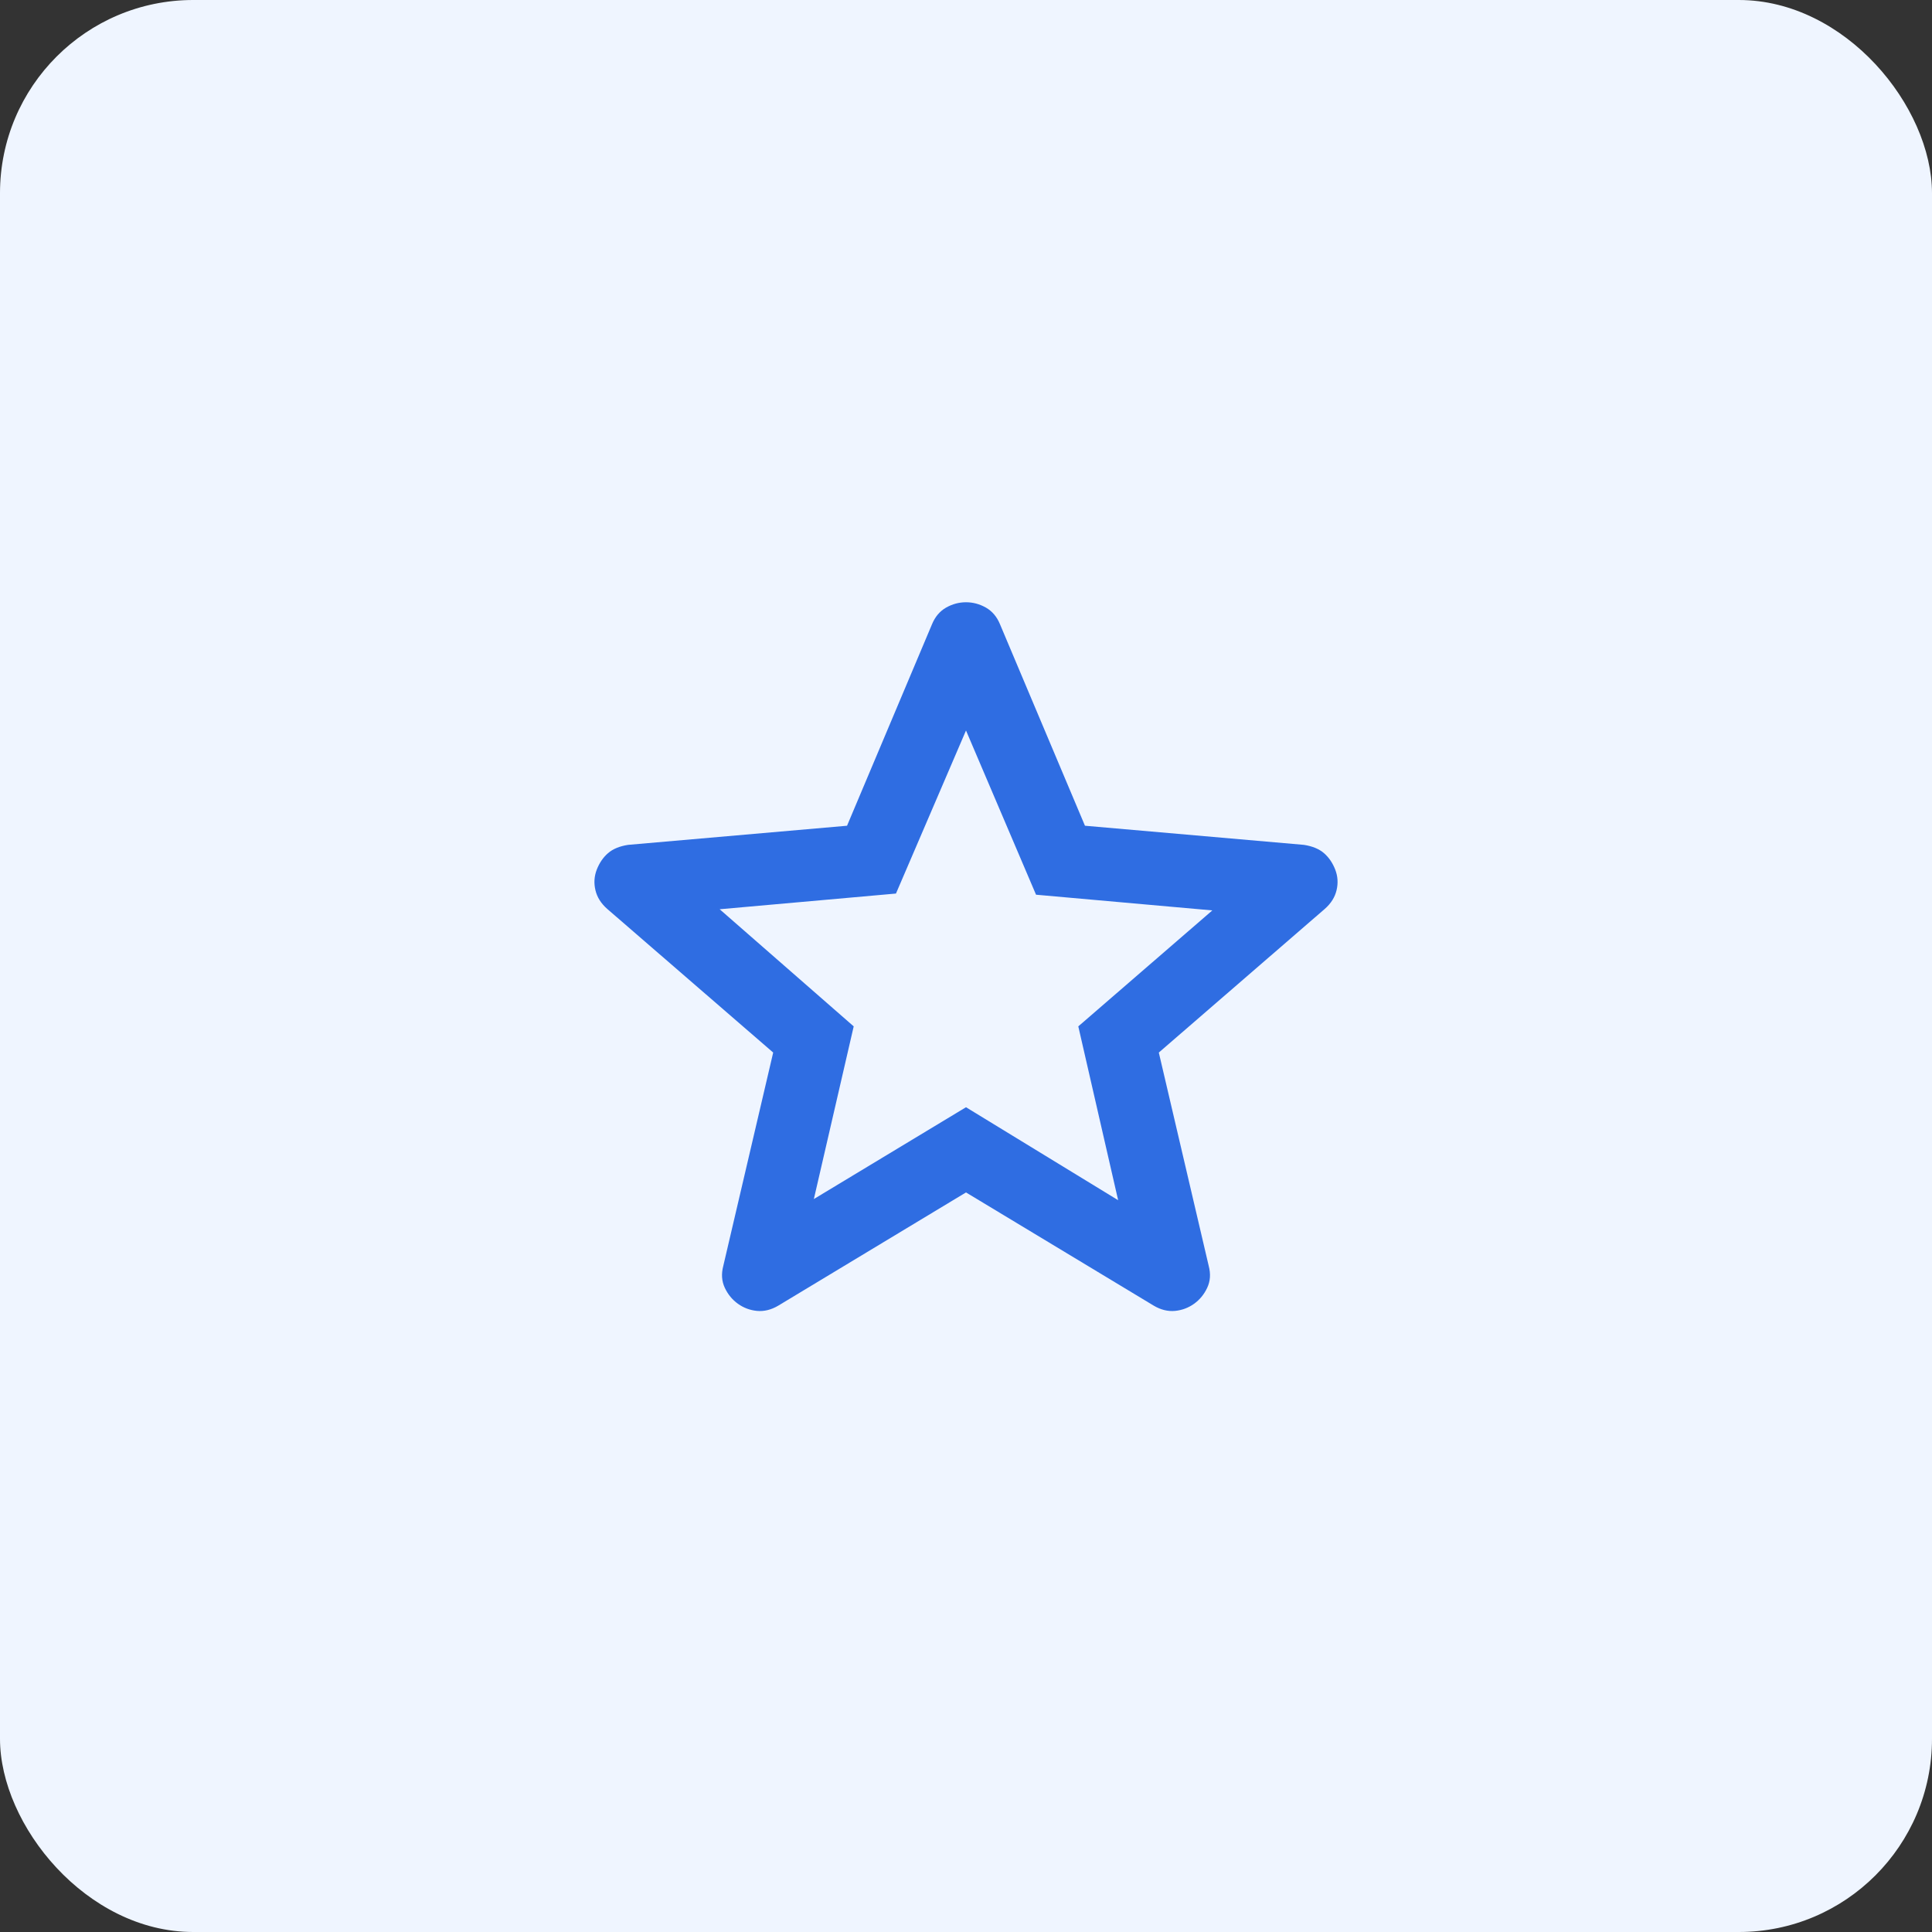 <svg width="40" height="40" viewBox="0 0 40 40" fill="none" xmlns="http://www.w3.org/2000/svg">
<rect x="0" y="0" width="40" height="40" fill="#333333" stroke="none"/>
<rect width="40" height="40" rx="4" fill="#EFF5FF"/>
<mask id="mask0_2356_13138" style="mask-type:alpha" maskUnits="userSpaceOnUse" x="8" y="8" width="24" height="24">
<rect x="8" y="8" width="24" height="24" fill="#D9D9D9"/>
</mask>
<g mask="url(#mask0_2356_13138)">
<path d="M16.85 24.825L20 22.924L23.15 24.849L22.325 21.25L25.1 18.849L21.45 18.524L20 15.124L18.55 18.5L14.9 18.825L17.675 21.25L16.85 24.825ZM20 24.688L16.11 27.034C15.965 27.119 15.819 27.154 15.674 27.141C15.528 27.127 15.397 27.078 15.279 26.994C15.161 26.909 15.07 26.799 15.006 26.662C14.942 26.526 14.931 26.375 14.975 26.209L16.008 21.792L12.573 18.819C12.445 18.707 12.363 18.578 12.328 18.431C12.293 18.284 12.302 18.142 12.356 18.003C12.41 17.865 12.487 17.752 12.588 17.664C12.69 17.576 12.828 17.519 13.004 17.492L17.537 17.096L19.296 12.925C19.36 12.769 19.457 12.655 19.587 12.58C19.718 12.506 19.855 12.469 20 12.469C20.145 12.469 20.282 12.506 20.413 12.58C20.543 12.655 20.64 12.769 20.704 12.925L22.463 17.096L26.996 17.492C27.172 17.519 27.31 17.576 27.412 17.664C27.513 17.752 27.59 17.865 27.644 18.003C27.698 18.142 27.707 18.284 27.672 18.431C27.637 18.578 27.555 18.707 27.427 18.819L23.992 21.792L25.025 26.209C25.069 26.375 25.058 26.526 24.994 26.662C24.93 26.799 24.839 26.909 24.721 26.994C24.603 27.078 24.471 27.127 24.326 27.141C24.18 27.154 24.035 27.119 23.89 27.034L20 24.688Z" fill="#2F6DE2"/>
</g>
</svg>
